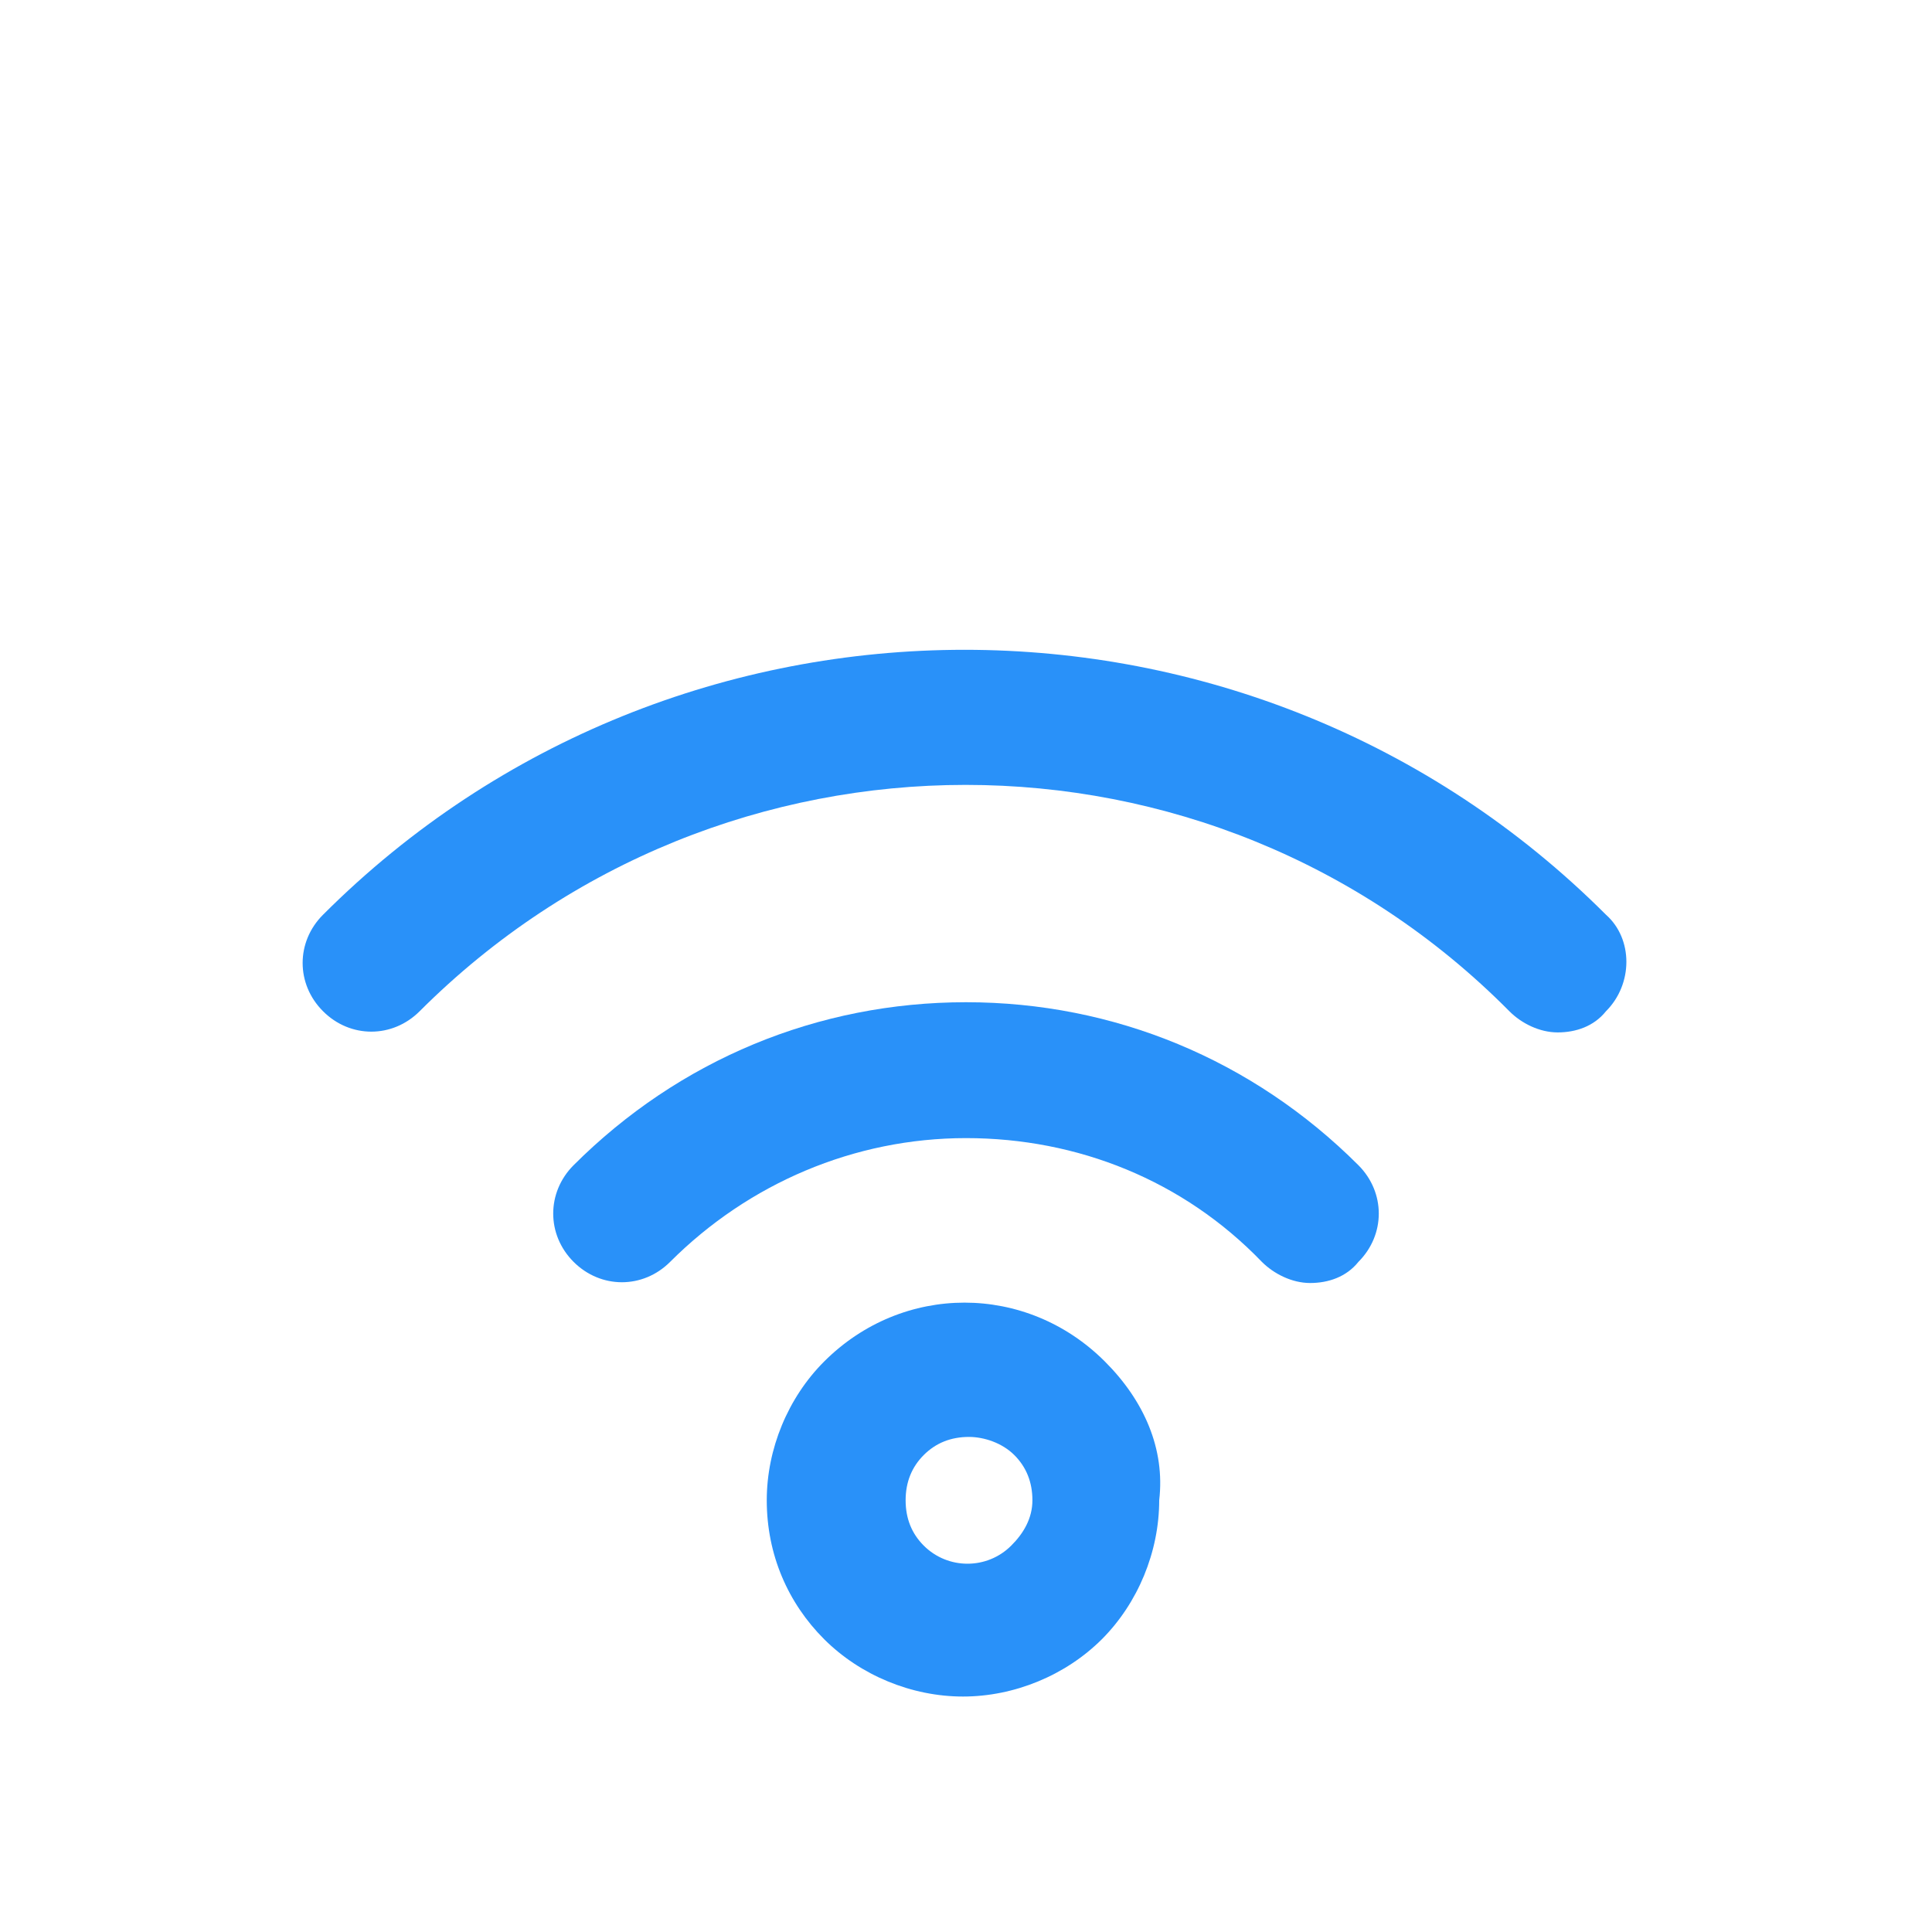 <svg xmlns="http://www.w3.org/2000/svg" width="24" height="24" viewBox="0 0 24 24" fill="none"><path d="M13.725 16.913C12.75 15.938 11.213 15.938 10.238 16.913C9.788 17.363 9.525 18 9.525 18.637C9.525 19.312 9.788 19.913 10.238 20.363C10.688 20.812 11.325 21.075 11.963 21.075C12.6 21.075 13.238 20.812 13.688 20.363C14.137 19.913 14.4 19.275 14.4 18.637C14.475 18 14.213 17.4 13.725 16.913ZM12.562 19.2C12.262 19.5 11.775 19.5 11.475 19.2C11.325 19.05 11.25 18.863 11.25 18.637C11.25 18.413 11.325 18.225 11.475 18.075C11.625 17.925 11.812 17.85 12.037 17.85C12.225 17.85 12.45 17.925 12.6 18.075C12.75 18.225 12.825 18.413 12.825 18.637C12.825 18.863 12.713 19.05 12.562 19.2Z" fill="#2991F9"></path><path d="M12 12.45C10.162 12.45 8.438 13.163 7.125 14.475C6.788 14.813 6.788 15.338 7.125 15.675C7.463 16.013 7.988 16.013 8.325 15.675C9.3 14.7 10.613 14.138 12 14.138C13.387 14.138 14.7 14.663 15.675 15.675C15.825 15.825 16.05 15.938 16.275 15.938C16.5 15.938 16.725 15.863 16.875 15.675C17.212 15.338 17.212 14.813 16.875 14.475C15.562 13.163 13.838 12.45 12 12.45Z" fill="#2991F9"></path><path d="M19.95 11.363C15.562 6.975 8.4 6.975 4.013 11.363C3.675 11.7 3.675 12.225 4.013 12.562C4.35 12.9 4.875 12.9 5.213 12.562C8.963 8.813 15.037 8.813 18.75 12.562C18.9 12.713 19.125 12.825 19.35 12.825C19.575 12.825 19.8 12.75 19.95 12.562C20.288 12.225 20.288 11.662 19.95 11.363Z" fill="#2991F9"></path></svg>